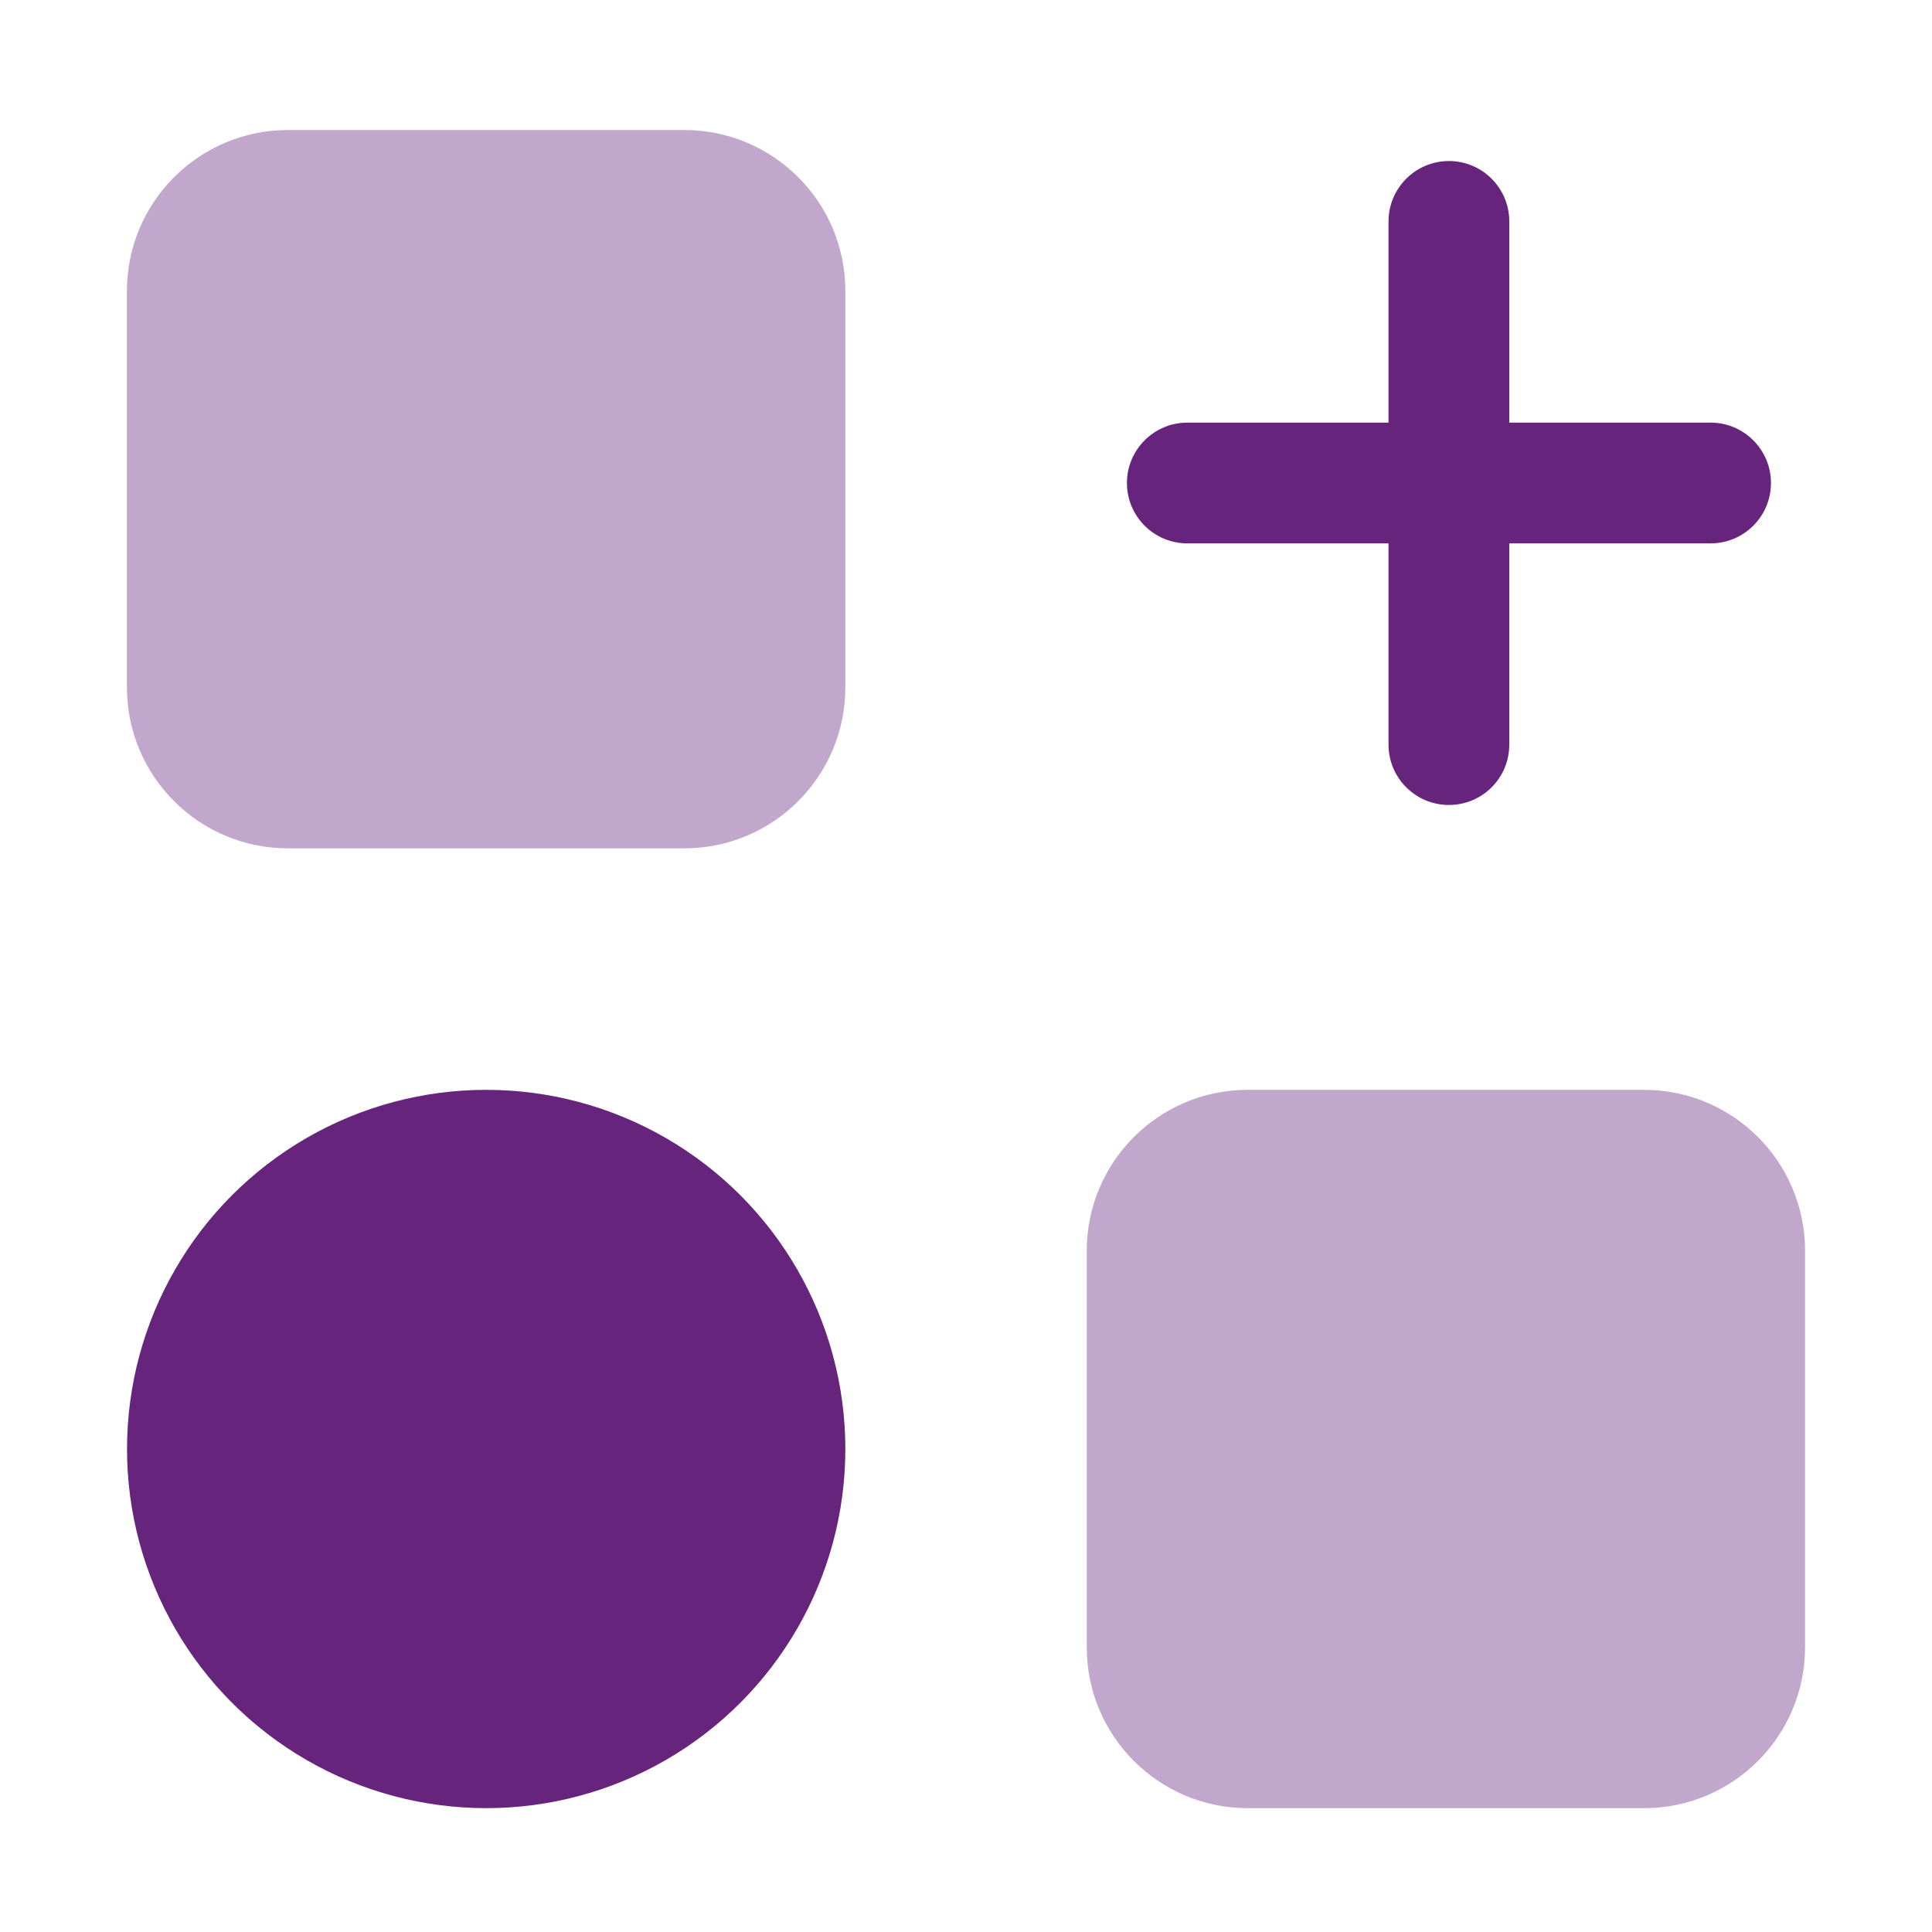 <svg width="20" height="20" viewBox="0 0 20 20" fill="none" xmlns="http://www.w3.org/2000/svg">
<path opacity="0.4" d="M1.314 3.012C1.314 2.092 2.061 1.346 2.981 1.346H7.084C8.004 1.346 8.751 2.092 8.751 3.012V7.115C8.751 8.036 8.004 8.782 7.084 8.782H2.981C2.061 8.782 1.314 8.036 1.314 7.115V3.012Z" fill="#66247D"/>
<path opacity="0.4" d="M11.25 12.949C11.25 12.028 11.996 11.282 12.917 11.282H17.019C17.94 11.282 18.686 12.028 18.686 12.949V17.051C18.686 17.972 17.94 18.718 17.019 18.718H12.917C11.996 18.718 11.25 17.972 11.25 17.051V12.949Z" fill="#66247D"/>
<ellipse cx="5.033" cy="15" rx="3.718" ry="3.718" fill="#66247D"/>
<path fill-rule="evenodd" clip-rule="evenodd" d="M14.999 1.667C15.345 1.667 15.624 1.947 15.624 2.292V4.375H17.708C18.053 4.375 18.333 4.655 18.333 5C18.333 5.345 18.053 5.625 17.708 5.625H15.624V7.708C15.624 8.054 15.345 8.333 14.999 8.333C14.654 8.333 14.374 8.054 14.374 7.708V5.625H12.291C11.946 5.625 11.666 5.345 11.666 5C11.666 4.655 11.946 4.375 12.291 4.375H14.374V2.292C14.374 1.947 14.654 1.667 14.999 1.667Z" fill="#66247D"/>
</svg>
